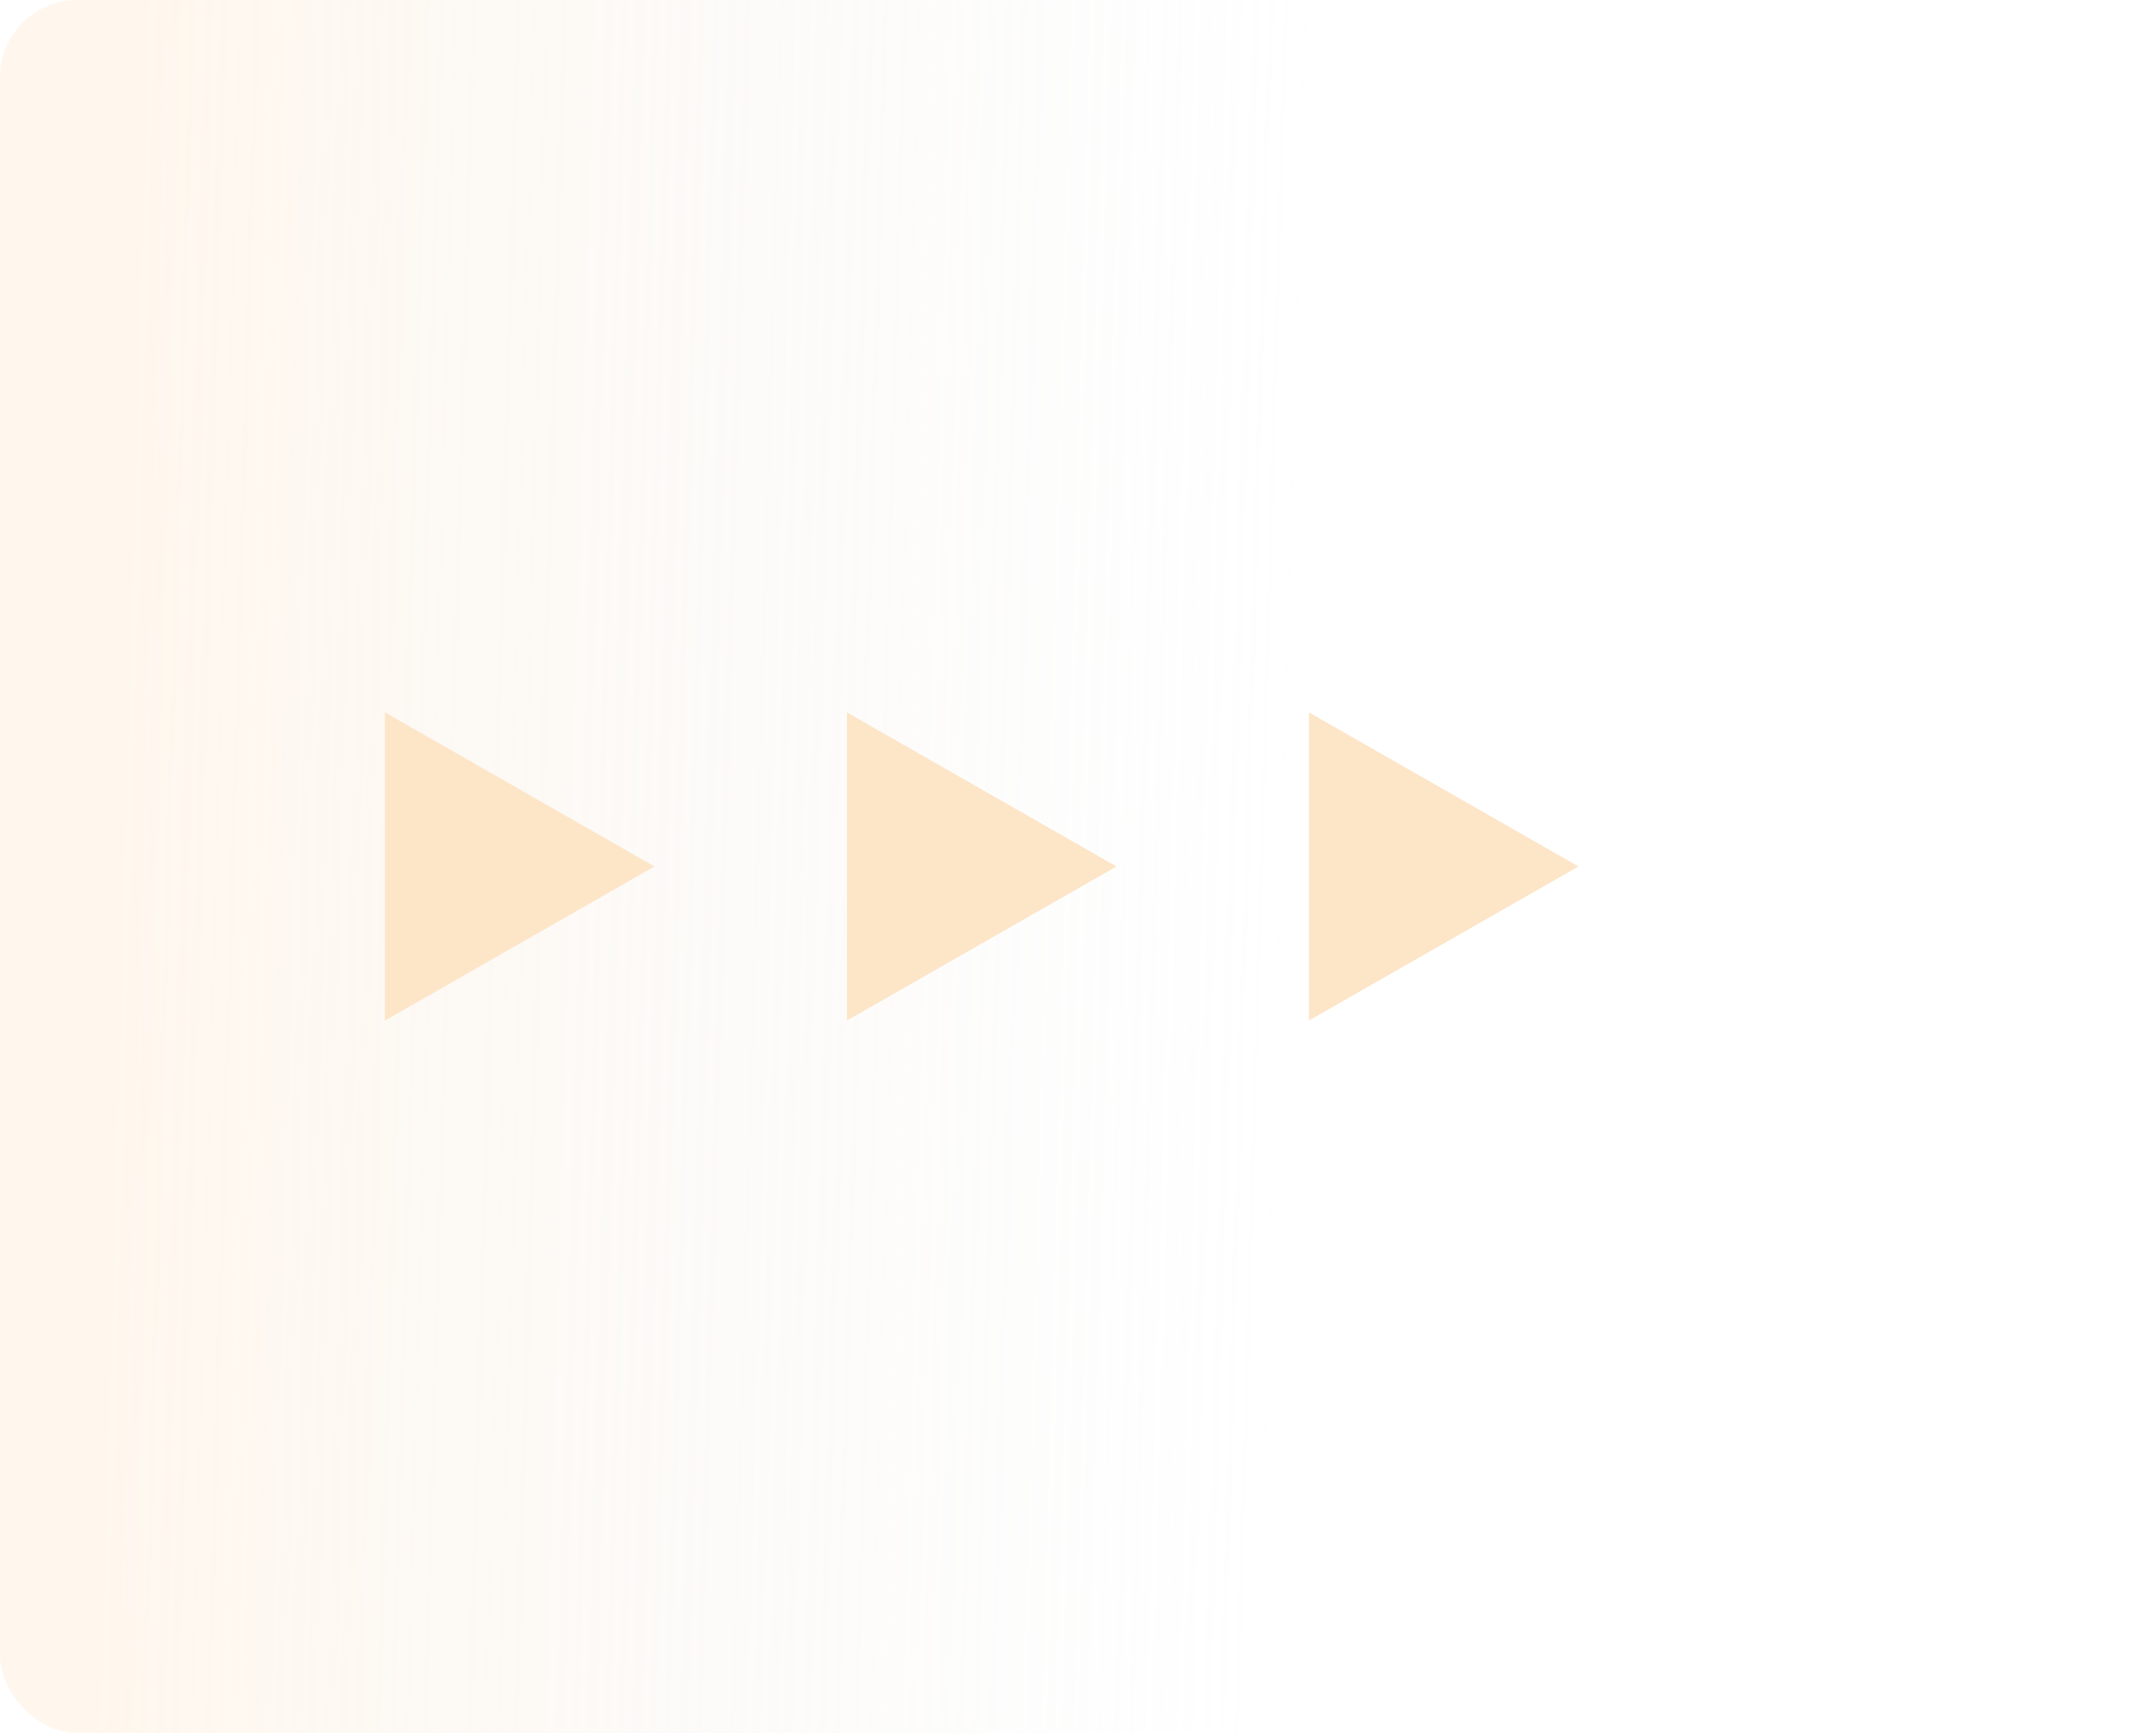 <svg xmlns="http://www.w3.org/2000/svg" xmlns:xlink="http://www.w3.org/1999/xlink" width="112" height="90" viewBox="0 0 112 90">
  <defs>
    <linearGradient id="linear-gradient" x1="0.057" y1="0.568" x2="0.595" y2="0.58" gradientUnits="objectBoundingBox">
      <stop offset="0" stop-color="#ffe5c6"/>
      <stop offset="1" stop-color="#dedede" stop-opacity="0"/>
    </linearGradient>
  </defs>
  <g id="Group_165699" data-name="Group 165699" transform="translate(-772 -3787)" opacity="0.3">
    <rect id="Rectangle_23016" data-name="Rectangle 23016" width="112" height="90" rx="4" transform="translate(772 3787)" fill="url(#linear-gradient)"/>
    <path id="Polygon_6" data-name="Polygon 6" d="M8,0l8,14H0Z" transform="translate(806 3824) rotate(90)" fill="#f8a945"/>
    <path id="Polygon_7" data-name="Polygon 7" d="M8,0l8,14H0Z" transform="translate(830 3824) rotate(90)" fill="#f8a945"/>
    <path id="Polygon_8" data-name="Polygon 8" d="M8,0l8,14H0Z" transform="translate(854 3824) rotate(90)" fill="#f8a945"/>
  </g>
</svg>
